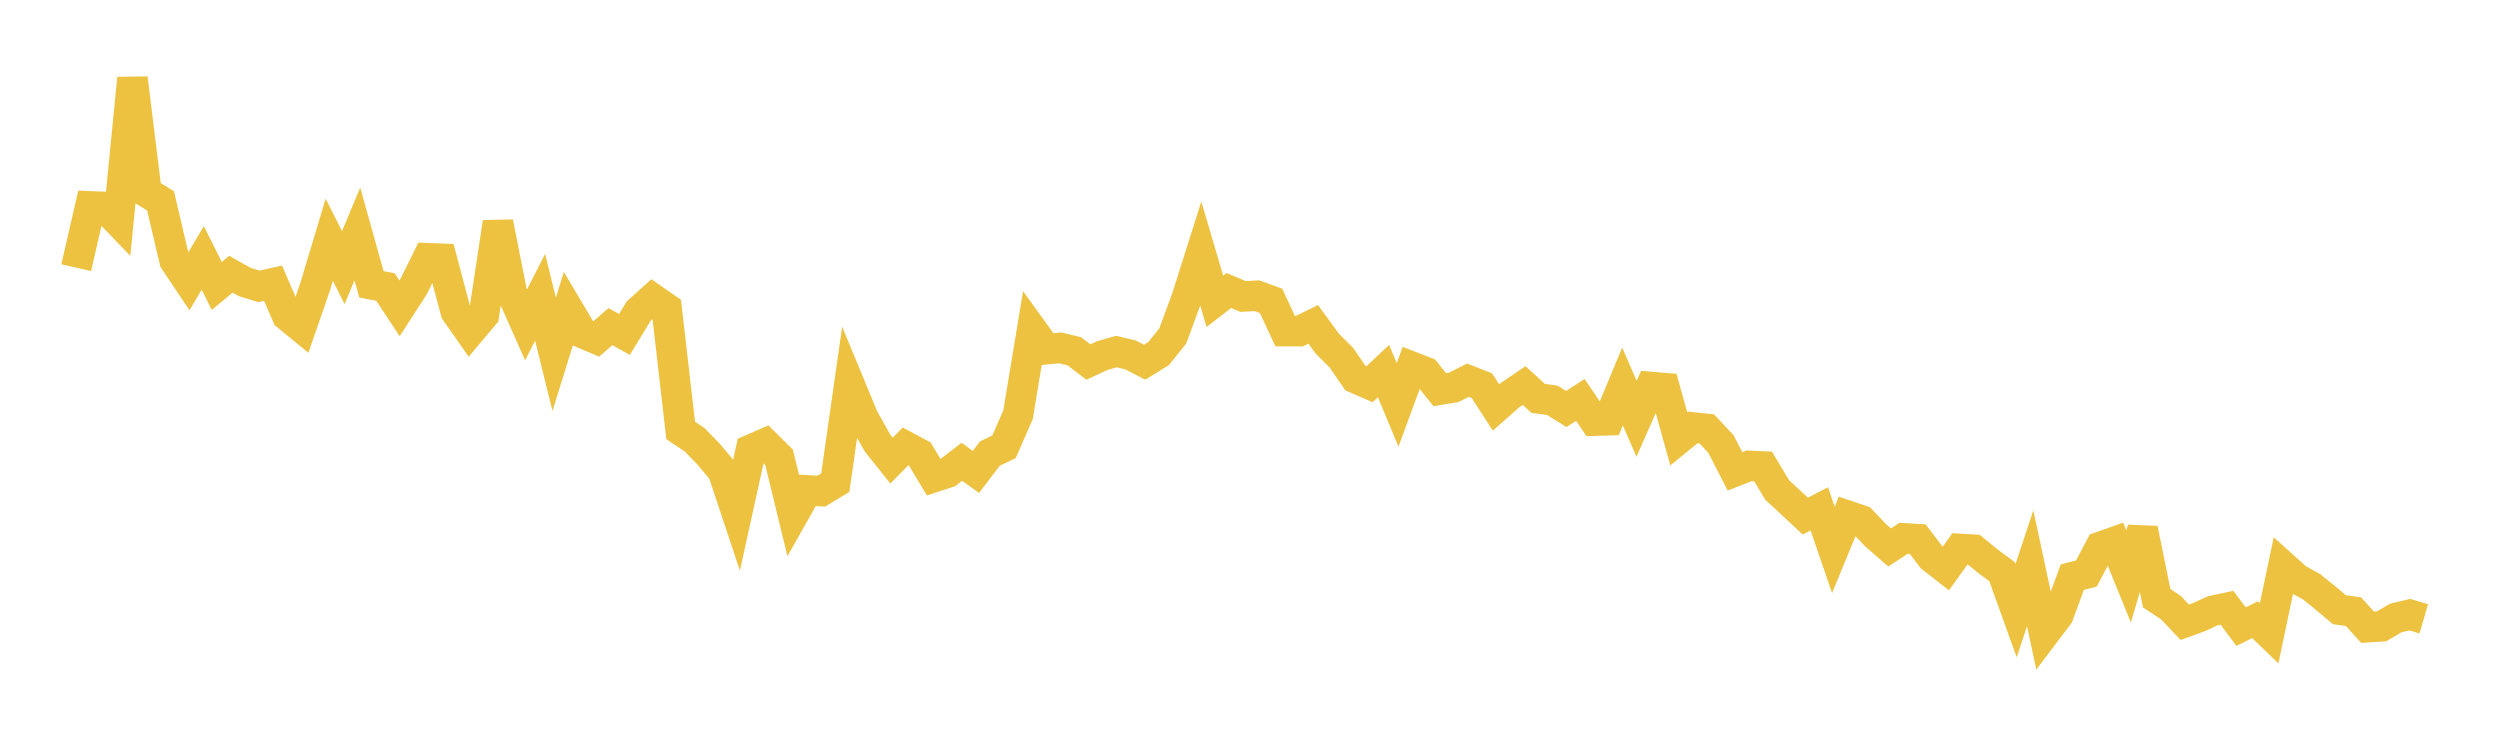 <svg width="164" height="48" xmlns="http://www.w3.org/2000/svg" xmlns:xlink="http://www.w3.org/1999/xlink"><path fill="none" stroke="rgb(237,194,64)" stroke-width="2" d="M5,17.559L5.922,13.536L6.844,13.574L7.766,14.531L8.689,5.135L9.611,12.61L10.533,13.178L11.455,17.101L12.377,18.479L13.299,16.92L14.222,18.757L15.144,17.99L16.066,18.503L16.988,18.788L17.91,18.578L18.832,20.705L19.754,21.46L20.677,18.798L21.599,15.726L22.521,17.557L23.443,15.349L24.365,18.65L25.287,18.829L26.21,20.227L27.132,18.801L28.054,16.94L28.976,16.976L29.898,20.447L30.82,21.762L31.743,20.665L32.665,14.586L33.587,19.238L34.509,21.312L35.431,19.503L36.353,23.239L37.275,20.282L38.198,21.84L39.12,22.231L40.042,21.426L40.964,21.94L41.886,20.423L42.808,19.59L43.731,20.23L44.653,28.237L45.575,28.857L46.497,29.806L47.419,30.907L48.341,33.677L49.263,29.493L50.186,29.091L51.108,30.003L52.03,33.795L52.952,32.167L53.874,32.218L54.796,31.659L55.719,25.19L56.641,27.416L57.563,29.062L58.485,30.216L59.407,29.278L60.329,29.769L61.251,31.303L62.174,31.002L63.096,30.294L64.018,30.958L64.94,29.752L65.862,29.312L66.784,27.205L67.707,21.633L68.629,22.91L69.551,22.821L70.473,23.042L71.395,23.75L72.317,23.324L73.24,23.062L74.162,23.283L75.084,23.76L76.006,23.192L76.928,22.049L77.85,19.551L78.772,16.64L79.695,19.767L80.617,19.059L81.539,19.448L82.461,19.4L83.383,19.736L84.305,21.724L85.228,21.726L86.15,21.278L87.072,22.545L87.994,23.463L88.916,24.804L89.838,25.206L90.76,24.342L91.683,26.56L92.605,24.055L93.527,24.414L94.449,25.564L95.371,25.408L96.293,24.94L97.216,25.306L98.138,26.732L99.06,25.92L99.982,25.291L100.904,26.134L101.826,26.257L102.749,26.829L103.671,26.232L104.593,27.597L105.515,27.568L106.437,25.354L107.359,27.472L108.281,25.383L109.204,25.46L110.126,28.79L111.048,28.039L111.97,28.139L112.892,29.125L113.814,30.921L114.737,30.559L115.659,30.602L116.581,32.142L117.503,32.992L118.425,33.856L119.347,33.383L120.269,36.071L121.192,33.829L122.114,34.141L123.036,35.109L123.958,35.913L124.88,35.311L125.802,35.368L126.725,36.579L127.647,37.296L128.569,36.007L129.491,36.063L130.413,36.823L131.335,37.5L132.257,40.06L133.18,37.28L134.102,41.577L135.024,40.359L135.946,37.859L136.868,37.624L137.79,35.873L138.713,35.546L139.635,37.812L140.557,34.698L141.479,39.24L142.401,39.853L143.323,40.819L144.246,40.486L145.168,40.063L146.09,39.869L147.012,41.107L147.934,40.652L148.856,41.544L149.778,37.148L150.701,37.978L151.623,38.48L152.545,39.222L153.467,39.997L154.389,40.125L155.311,41.146L156.234,41.086L157.156,40.542L158.078,40.322L159,40.593"></path></svg>